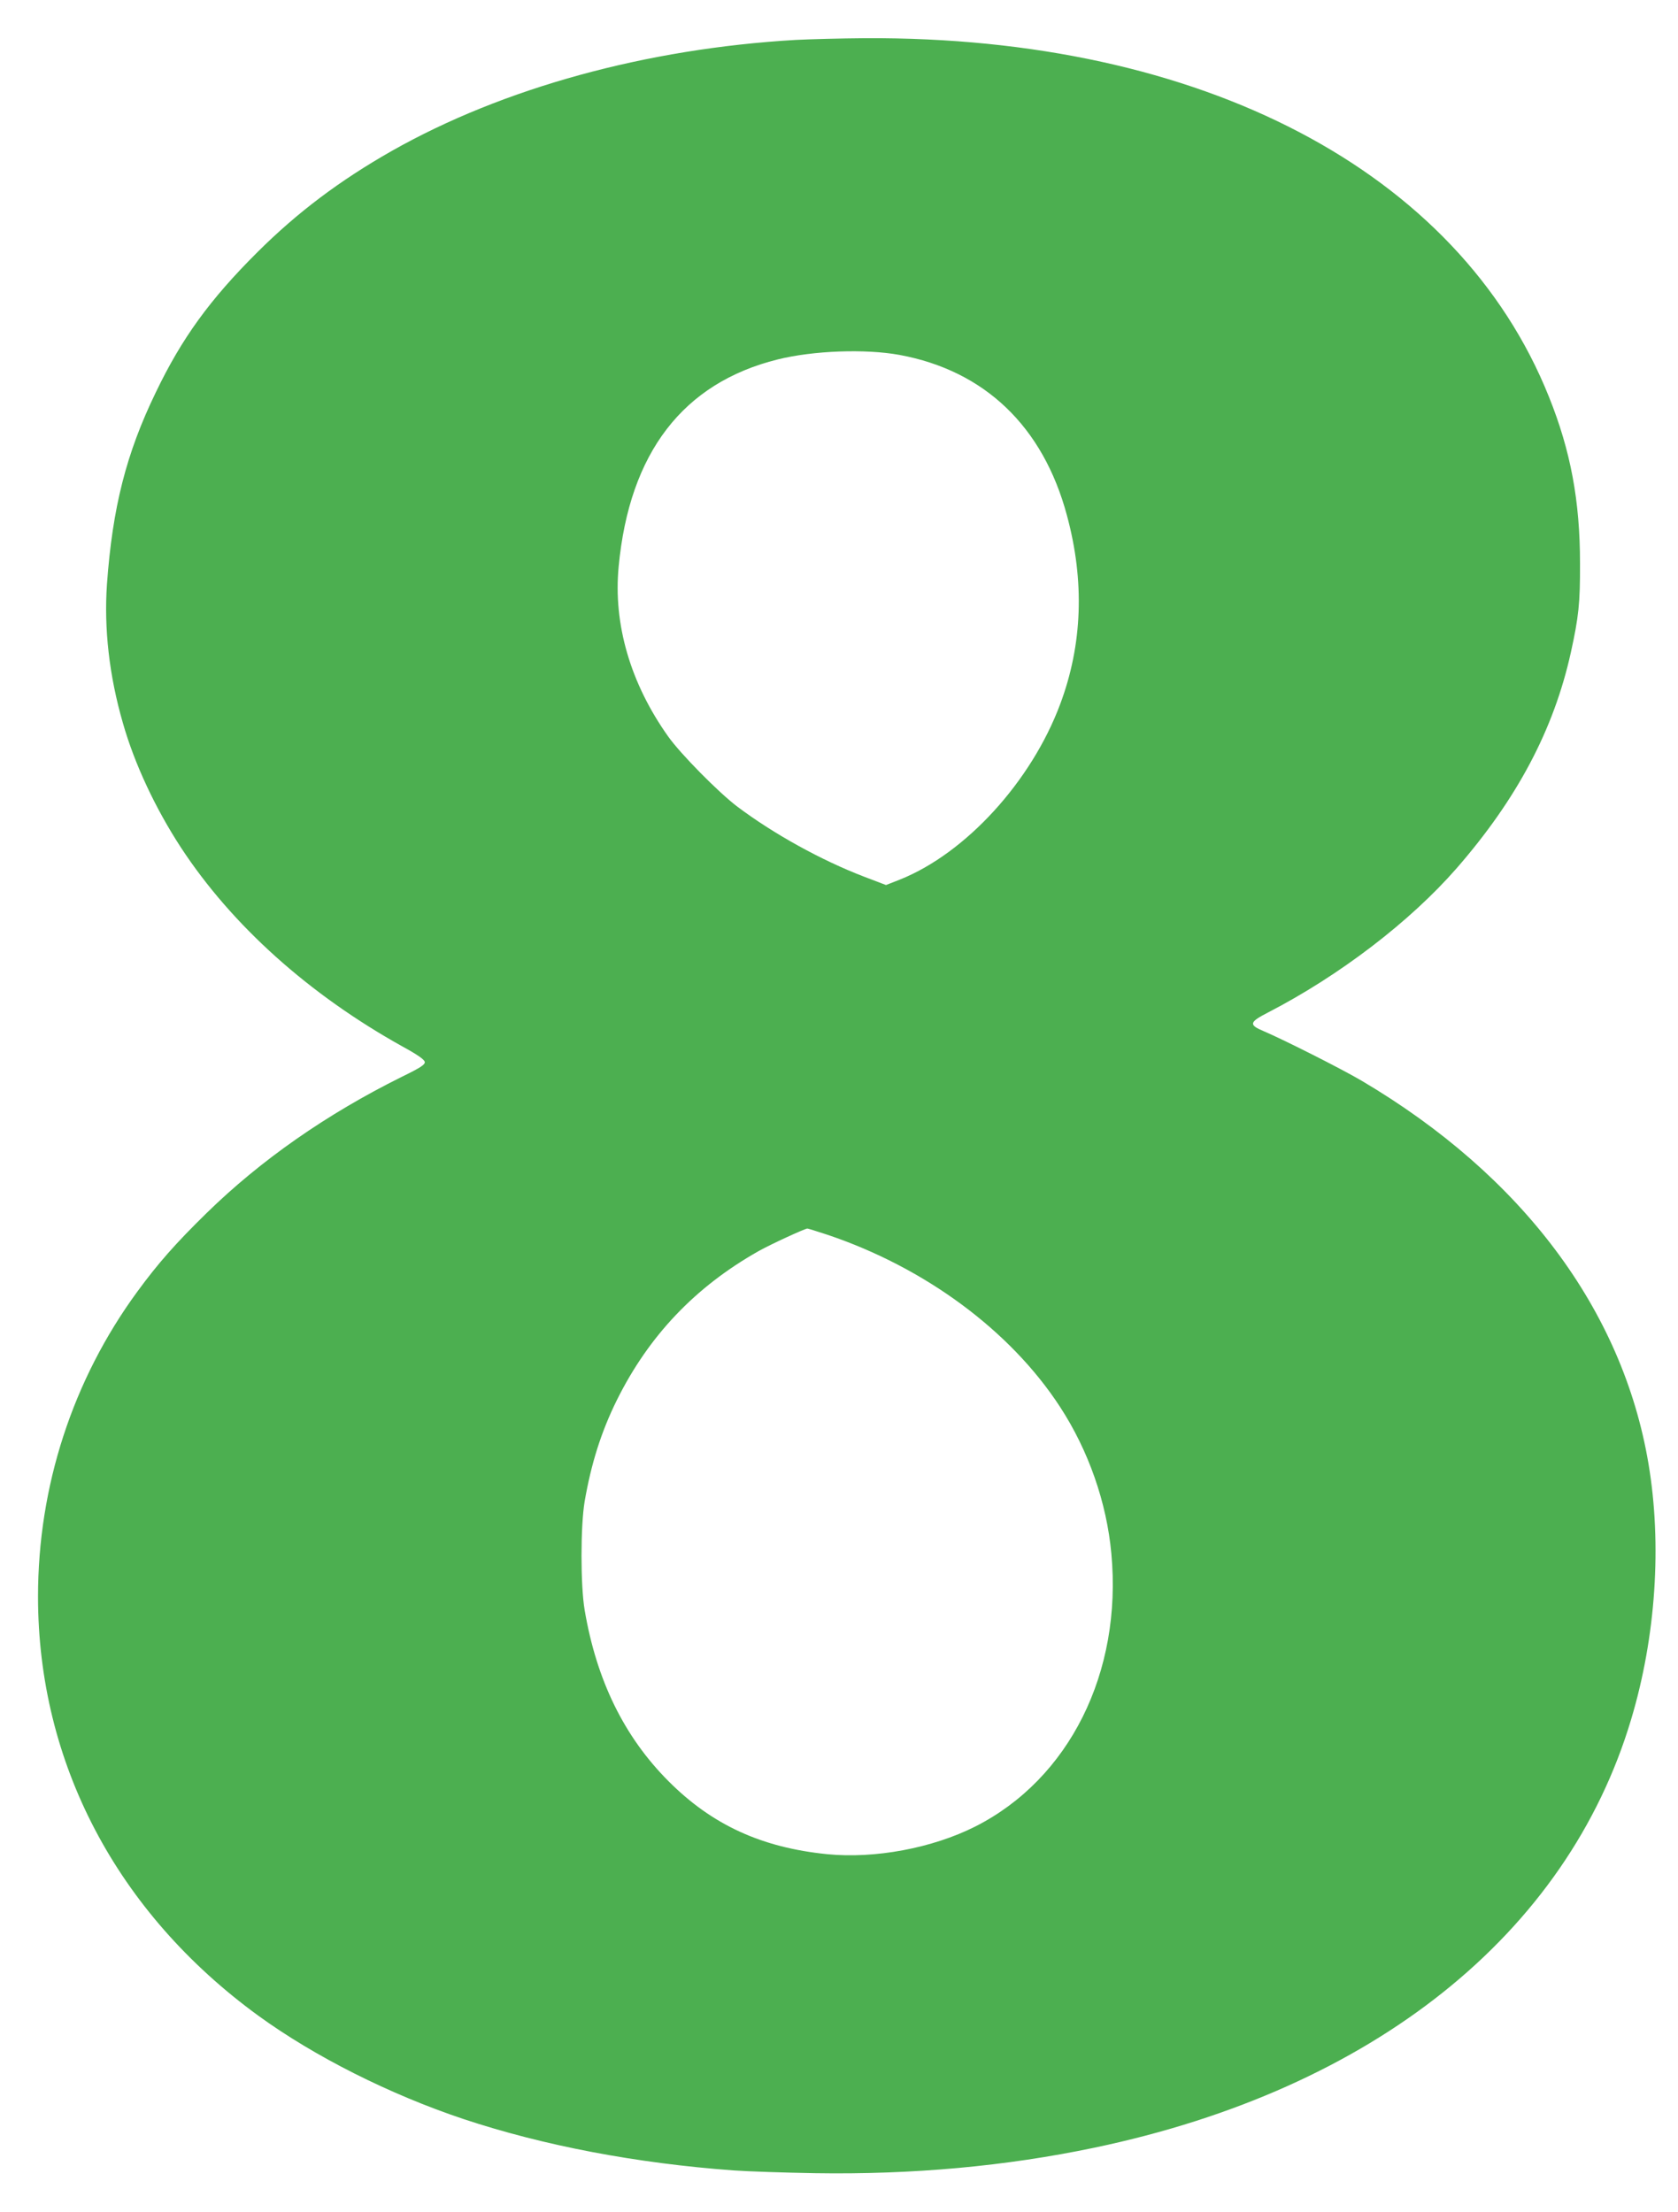<?xml version="1.0" standalone="no"?>
<!DOCTYPE svg PUBLIC "-//W3C//DTD SVG 20010904//EN"
 "http://www.w3.org/TR/2001/REC-SVG-20010904/DTD/svg10.dtd">
<svg version="1.0" xmlns="http://www.w3.org/2000/svg"
 width="971pt" height="1280pt" viewBox="0 0 971 1280"
 preserveAspectRatio="xMidYMid meet">
<g transform="translate(0,1280) scale(0.1,-0.1)"
fill="#4caf50" stroke="none">
<path d="M4605 12569 c-864 -50 -1694 -278 -2337 -642 -301 -171 -546 -355
-779 -587 -274 -273 -437 -497 -588 -812 -171 -353 -250 -666 -282 -1108 -18
-257 13 -531 92 -804 67 -236 188 -494 336 -721 295 -450 740 -850 1283 -1152
86 -47 126 -75 128 -89 2 -15 -22 -32 -135 -87 -433 -215 -814 -481 -1127
-787 -179 -175 -282 -292 -402 -456 -374 -511 -574 -1127 -574 -1764 0 -961
455 -1828 1274 -2425 326 -237 761 -456 1189 -599 464 -154 1001 -256 1562
-297 83 -6 294 -13 470 -16 565 -9 1106 40 1620 148 1610 338 2733 1235 3104
2479 143 477 179 1012 100 1480 -150 890 -732 1667 -1659 2215 -115 68 -450
237 -567 287 -88 37 -85 52 24 108 416 215 823 527 1092 835 350 402 562 802
661 1249 45 205 54 285 53 516 0 360 -54 651 -180 964 -523 1306 -2010 2085
-3956 2075 -144 -1 -325 -6 -402 -10z m600 -1823 c493 -91 831 -414 969 -929
103 -380 90 -747 -39 -1092 -167 -448 -547 -864 -929 -1016 l-79 -31 -126 48
c-248 95 -525 248 -736 407 -108 82 -327 304 -398 404 -219 308 -319 651 -287
984 62 659 373 1063 921 1199 206 51 506 62 704 26z m-420 -5091 c567 -190
1062 -556 1349 -997 165 -253 270 -554 297 -849 64 -689 -244 -1305 -788
-1580 -248 -125 -580 -187 -855 -160 -380 38 -666 169 -918 421 -258 258 -418
585 -487 993 -24 143 -24 482 0 627 38 220 96 404 187 588 185 372 453 654
819 861 69 39 267 130 283 131 4 0 55 -16 113 -35z"/>
</g>
</svg>
